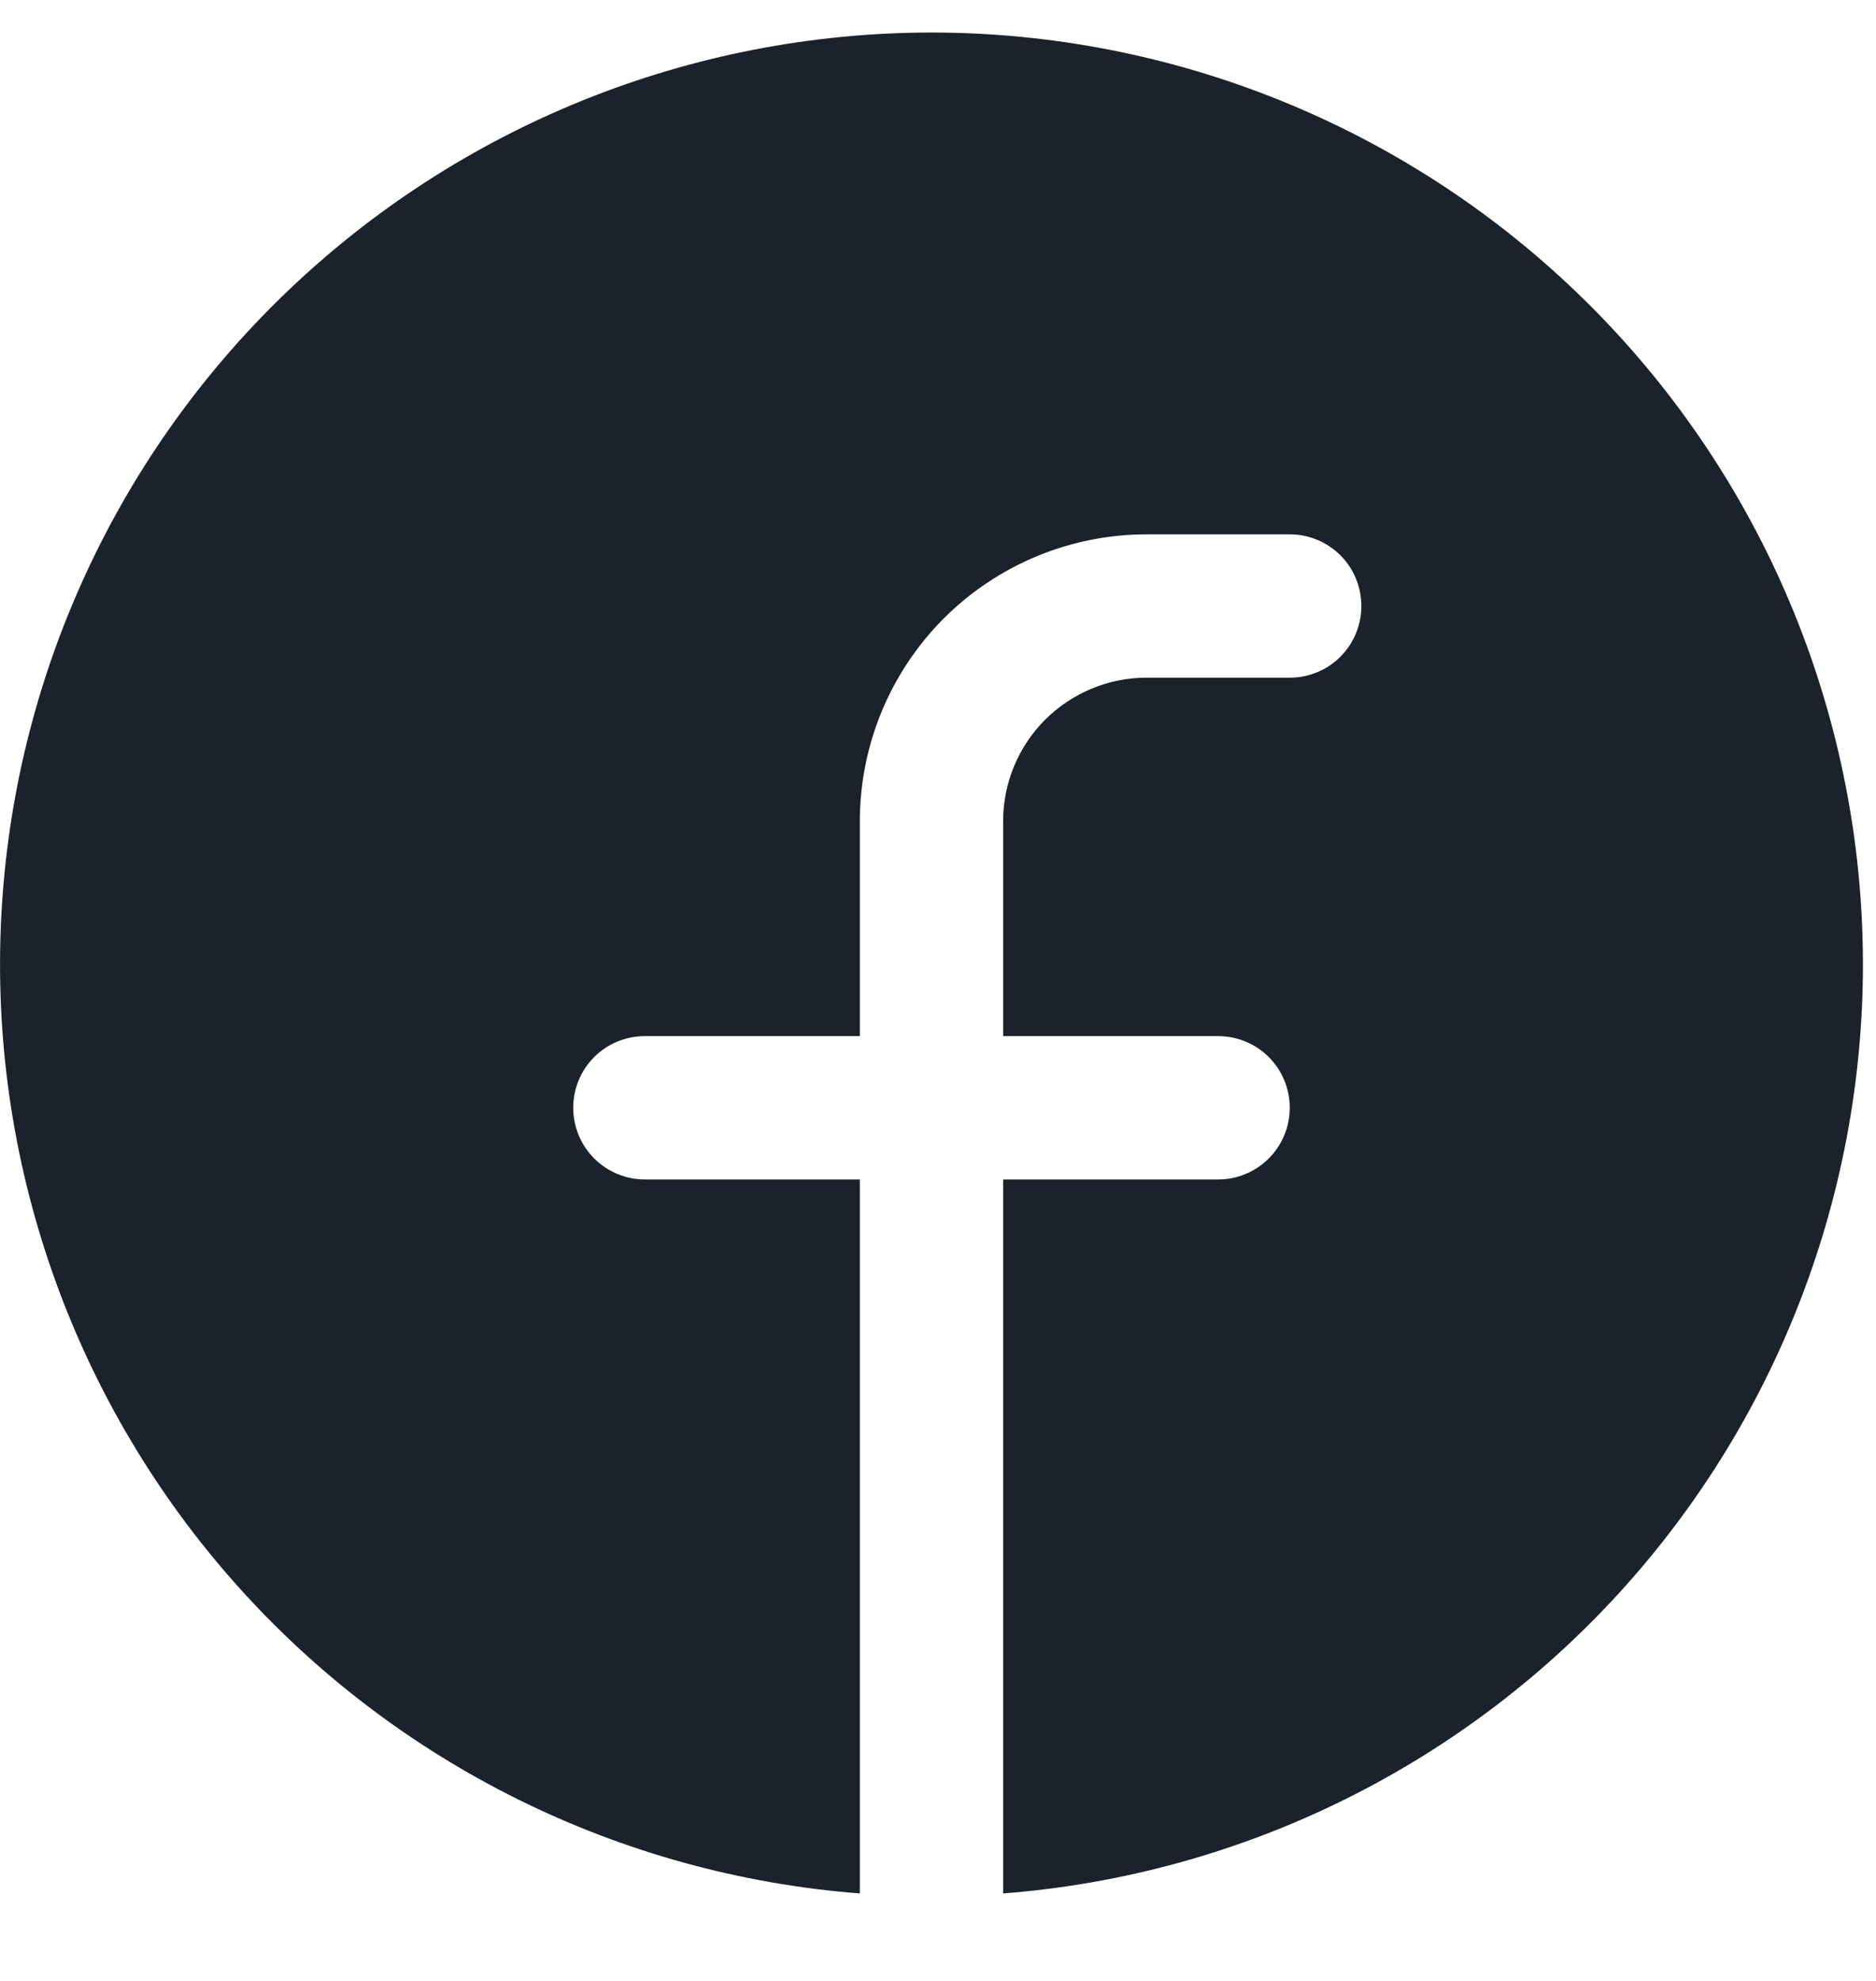 <svg width="18" height="19" viewBox="0 0 18 19" fill="none" xmlns="http://www.w3.org/2000/svg">
<path d="M8.938 0.312C6.627 0.313 4.406 1.208 2.741 2.81C1.075 4.412 0.096 6.597 0.007 8.906C-0.082 11.215 0.727 13.469 2.264 15.195C3.8 16.92 5.946 17.983 8.25 18.161V11.313H6.188C6.005 11.313 5.83 11.24 5.701 11.111C5.572 10.982 5.5 10.807 5.5 10.625C5.5 10.443 5.572 10.268 5.701 10.139C5.83 10.01 6.005 9.938 6.188 9.938H8.25V7.875C8.251 7.146 8.541 6.447 9.056 5.931C9.572 5.416 10.271 5.126 11 5.125H12.375C12.557 5.125 12.732 5.198 12.861 5.326C12.99 5.455 13.062 5.63 13.062 5.813C13.062 5.995 12.99 6.17 12.861 6.299C12.732 6.428 12.557 6.5 12.375 6.5H11C10.636 6.5 10.286 6.646 10.028 6.903C9.77 7.161 9.625 7.511 9.625 7.875V9.938H11.688C11.87 9.938 12.045 10.01 12.174 10.139C12.303 10.268 12.375 10.443 12.375 10.625C12.375 10.807 12.303 10.982 12.174 11.111C12.045 11.24 11.87 11.313 11.688 11.313H9.625V18.161C11.929 17.983 14.075 16.92 15.611 15.195C17.148 13.469 17.957 11.215 17.868 8.906C17.779 6.597 16.8 4.412 15.134 2.81C13.469 1.208 11.248 0.313 8.938 0.312V0.312Z" fill="#1B222B"/>
</svg>

